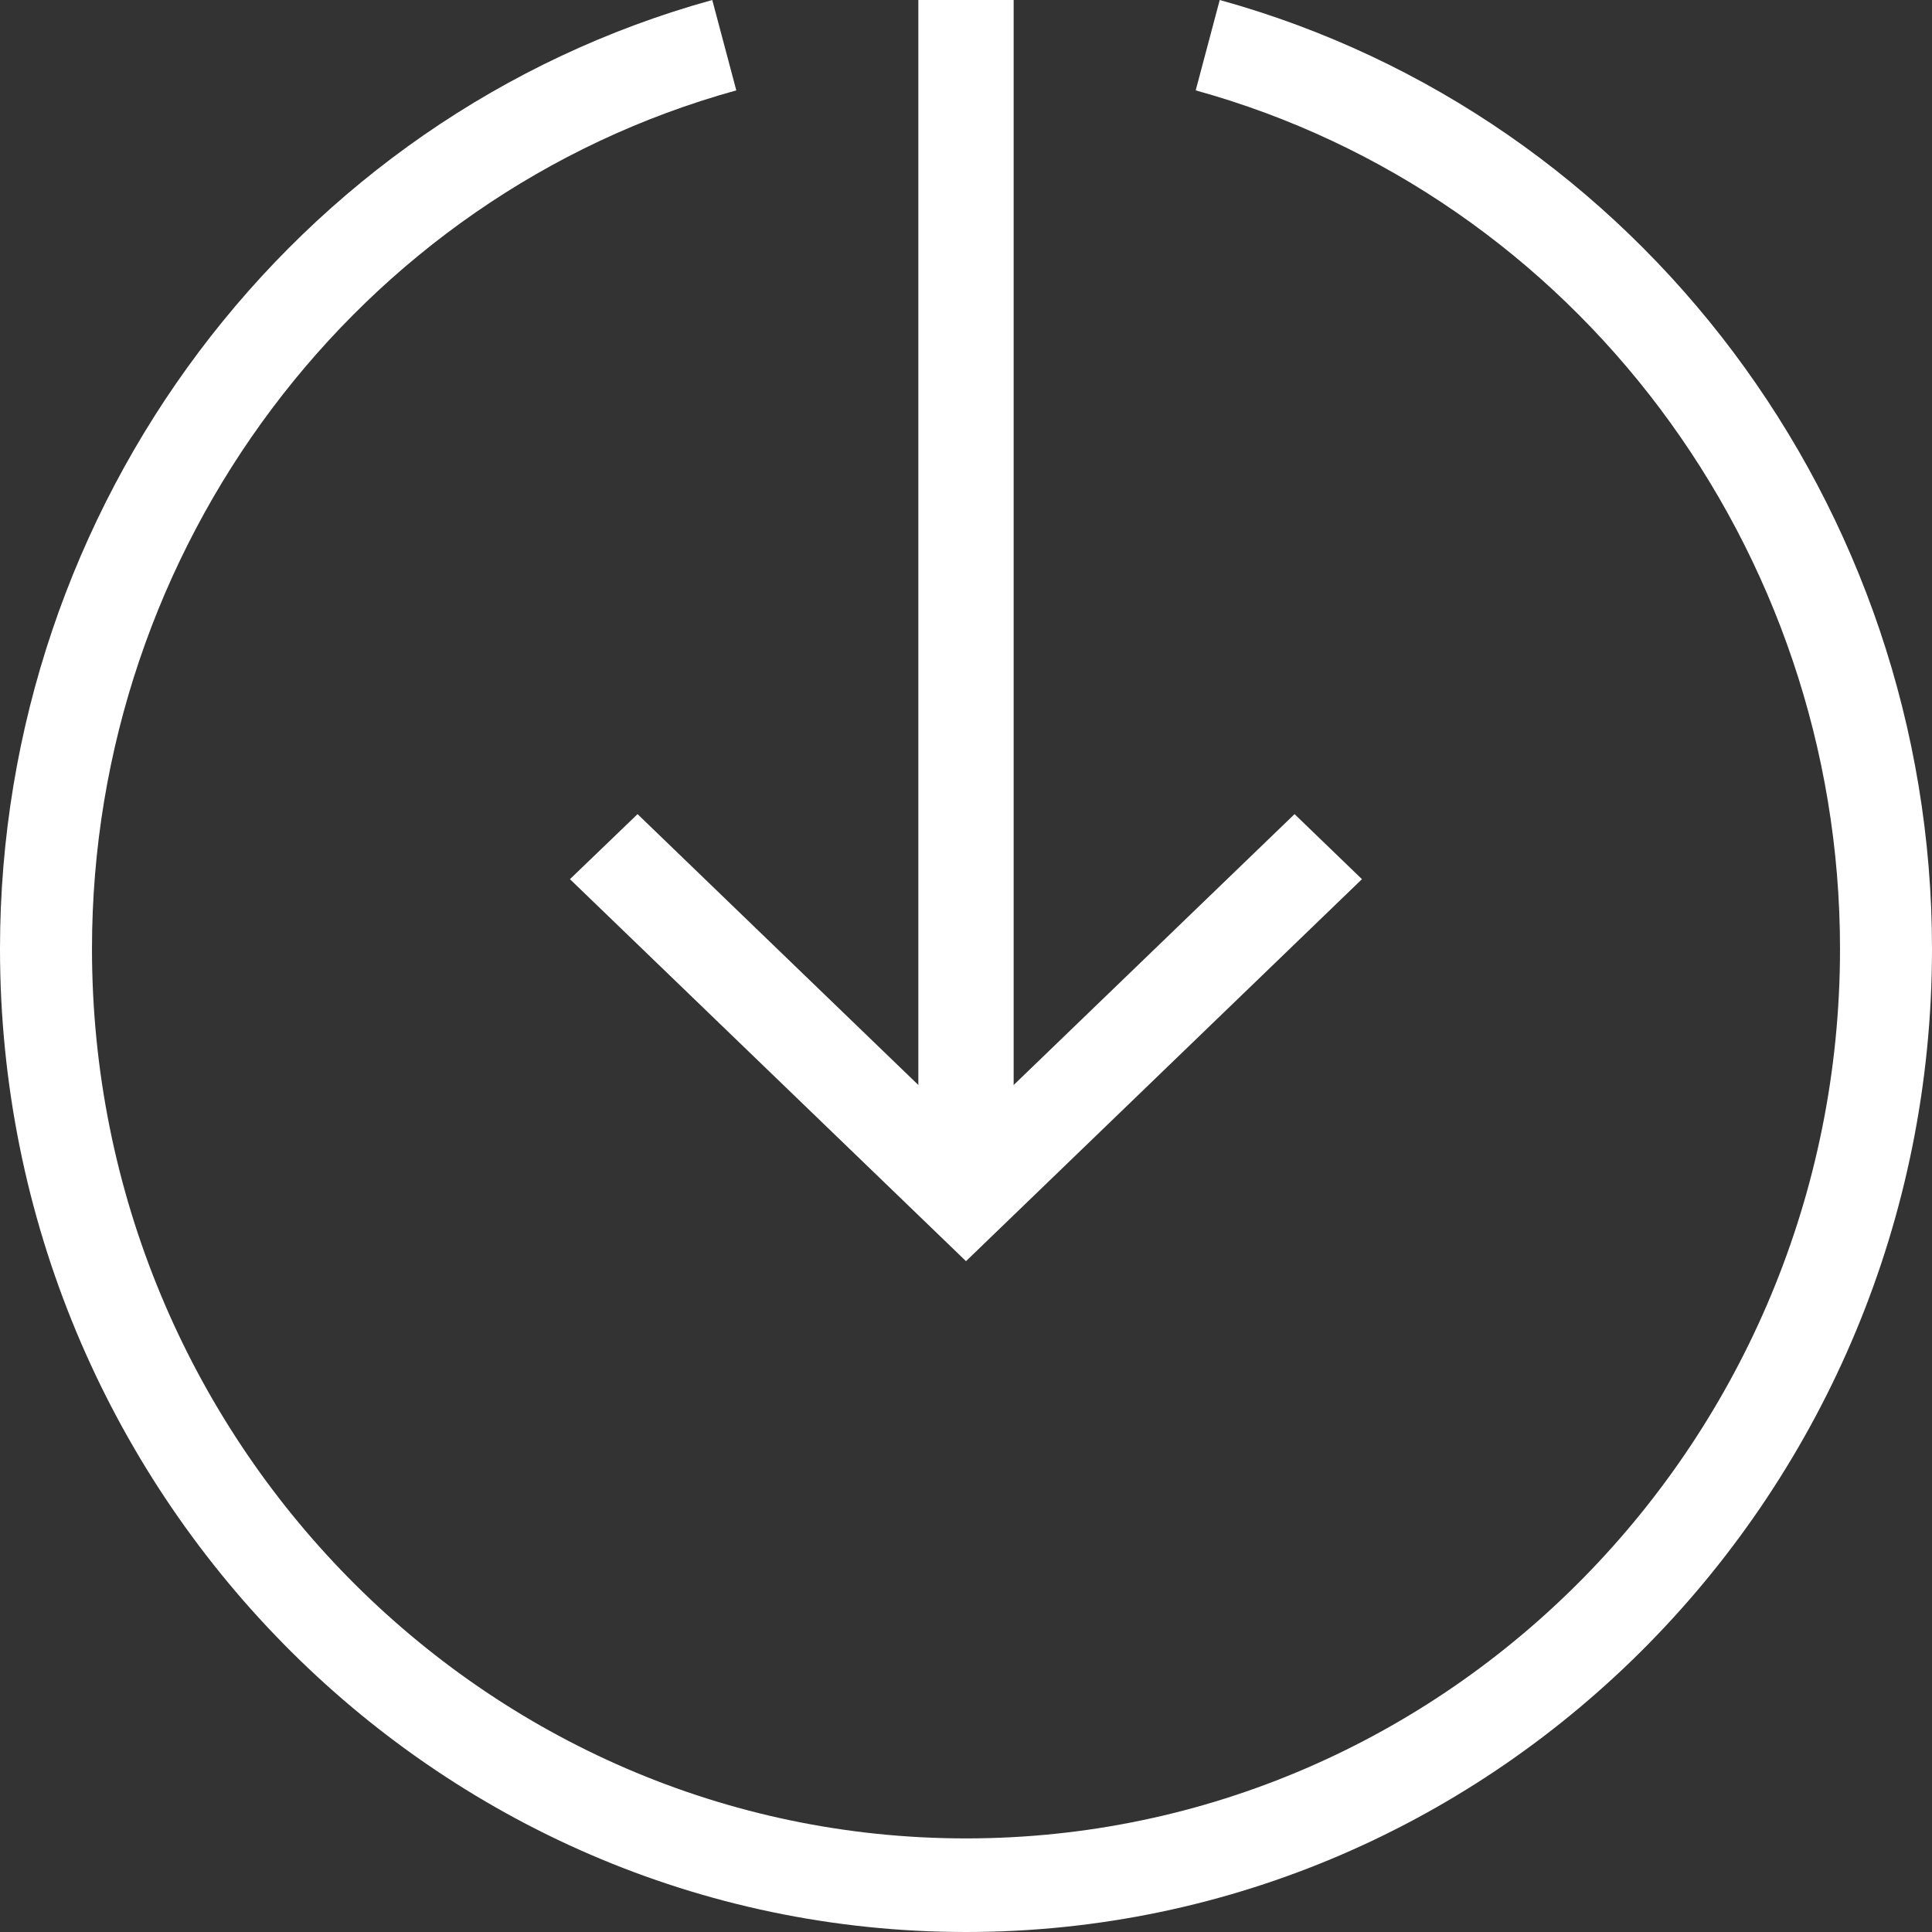 <svg xmlns="http://www.w3.org/2000/svg" width="18" height="18" viewBox="0 0 18 18">
    <rect x="0" y="0" width="18" height="18" fill="#333333" stroke="none"/>
    <g fill="#FFF" fill-rule="evenodd">
        <path d="M5.31 8.191l.63-.606L9 10.537l3.061-2.952.628.606L9 11.75z"/>
        <path d="M8.556 0v11.143h.888V0z"/>
        <path d="M0 8.84C0 4.715 2.729 1.08 6.636 0l.224.842C3.326 1.819.857 5.108.857 8.84c0 4.57 3.653 8.288 8.143 8.288s8.143-3.718 8.143-8.288c0-3.732-2.469-7.021-6.003-7.998L11.364 0C15.271 1.08 18 4.715 18 8.84 18 13.89 13.962 18 9 18s-9-4.11-9-9.16"/>
    </g>
</svg>
